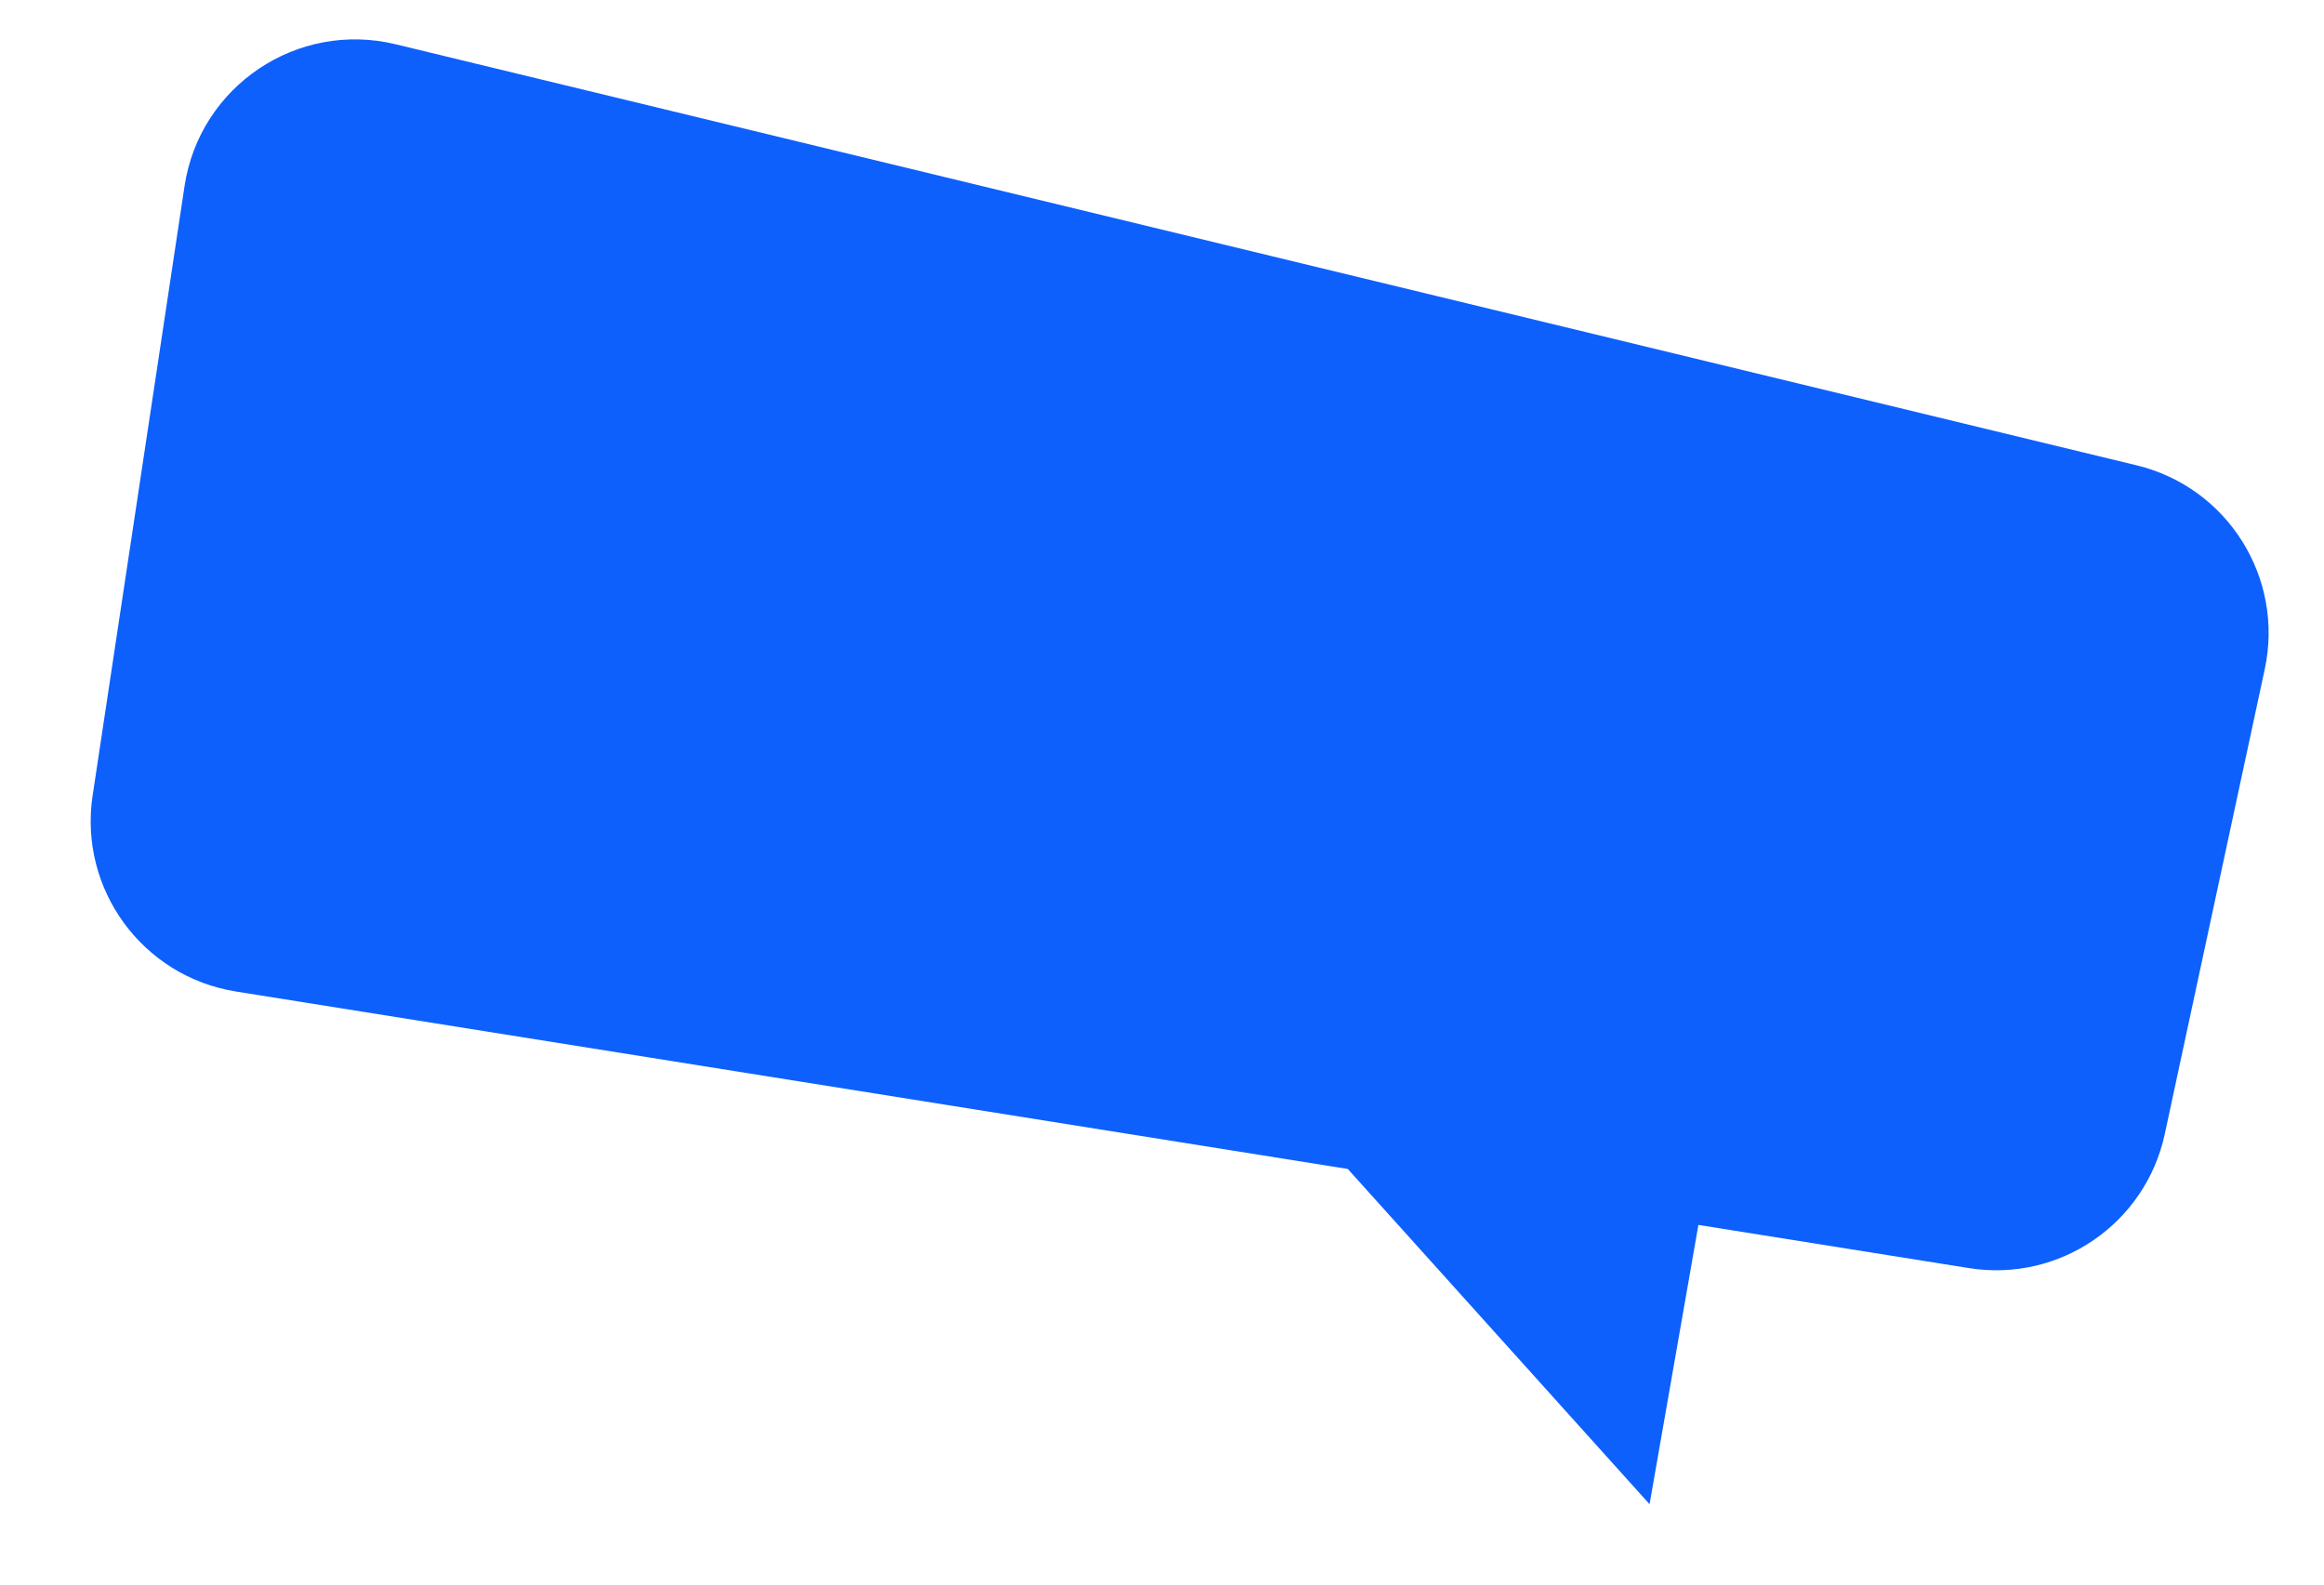 <?xml version="1.0" encoding="UTF-8"?> <svg xmlns="http://www.w3.org/2000/svg" width="283" height="193" viewBox="0 0 283 193" fill="none"><path d="M200.871 183.168L206.956 148.378L162.568 140.615L200.871 183.168Z" fill="#0D60FC"></path><path d="M22.471 22.668C24.309 10.483 36.195 2.492 48.173 5.389L260.19 56.665C271.26 59.342 278.179 70.357 275.784 81.492L263.609 138.096C261.262 149.007 250.79 156.176 239.768 154.417L28.735 120.737C17.351 118.92 9.56 108.266 11.28 96.867L22.471 22.668Z" fill="#0D60FC"></path></svg> 